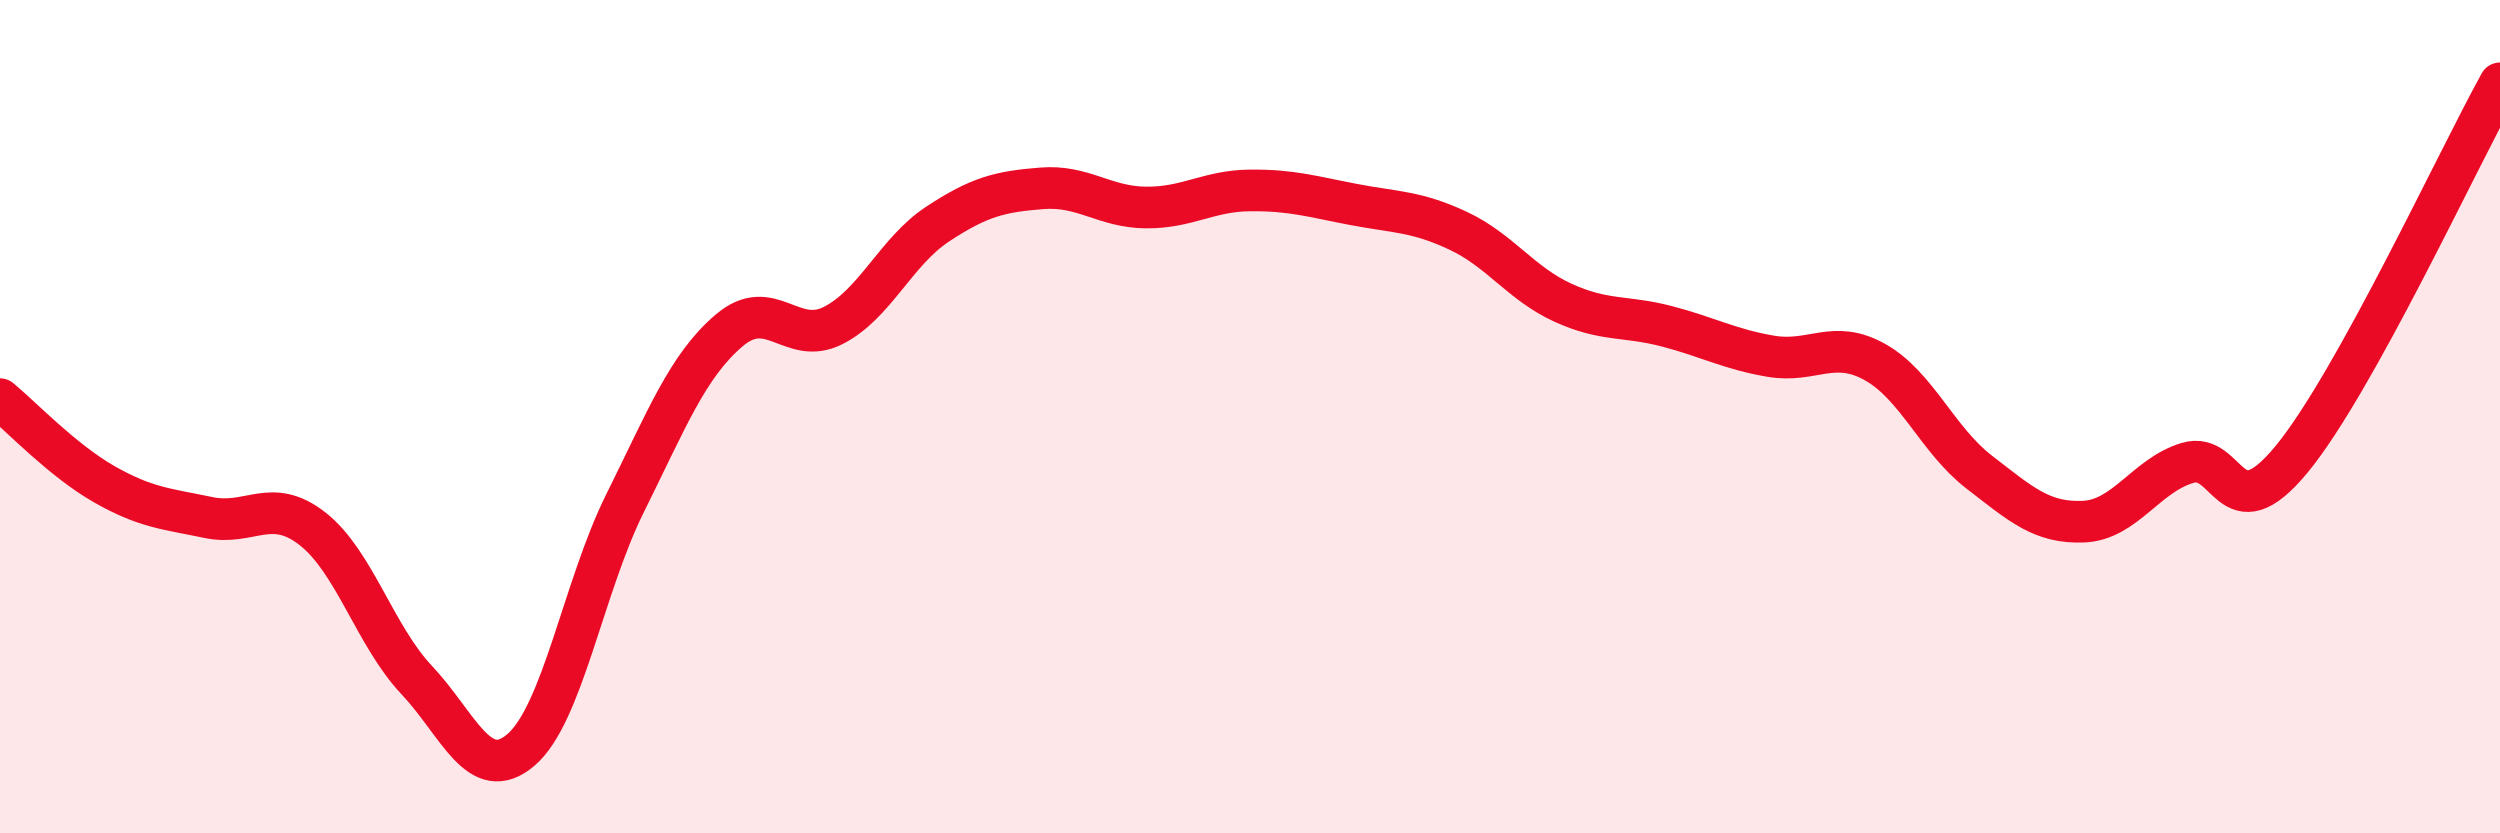 
    <svg width="60" height="20" viewBox="0 0 60 20" xmlns="http://www.w3.org/2000/svg">
      <path
        d="M 0,9.58 C 0.5,9.99 1.5,11.05 2.5,11.62 C 3.5,12.19 4,12.21 5,12.42 C 6,12.63 6.5,11.91 7.5,12.69 C 8.5,13.47 9,15.26 10,16.32 C 11,17.38 11.5,18.85 12.5,18 C 13.5,17.15 14,14.09 15,12.08 C 16,10.07 16.5,8.78 17.5,7.93 C 18.5,7.08 19,8.32 20,7.81 C 21,7.3 21.5,6.04 22.5,5.38 C 23.5,4.72 24,4.6 25,4.52 C 26,4.44 26.5,4.97 27.5,4.98 C 28.5,4.99 29,4.58 30,4.57 C 31,4.56 31.5,4.72 32.5,4.91 C 33.5,5.1 34,5.07 35,5.54 C 36,6.01 36.5,6.8 37.5,7.26 C 38.5,7.72 39,7.57 40,7.83 C 41,8.09 41.5,8.38 42.5,8.55 C 43.5,8.72 44,8.13 45,8.69 C 46,9.25 46.5,10.56 47.5,11.33 C 48.5,12.1 49,12.56 50,12.52 C 51,12.48 51.5,11.41 52.5,11.11 C 53.5,10.81 53.5,12.84 55,11.02 C 56.5,9.2 59,3.8 60,2L60 20L0 20Z"
        fill="#EB0A25"
        opacity="0.1"
        stroke-linecap="round"
        stroke-linejoin="round"
      />
      <path
        d="M 0,9.58 C 0.5,9.99 1.5,11.05 2.5,11.62 C 3.5,12.19 4,12.21 5,12.42 C 6,12.63 6.5,11.91 7.5,12.69 C 8.5,13.47 9,15.26 10,16.32 C 11,17.38 11.5,18.85 12.5,18 C 13.5,17.15 14,14.09 15,12.08 C 16,10.07 16.5,8.78 17.5,7.93 C 18.5,7.08 19,8.32 20,7.81 C 21,7.3 21.5,6.04 22.5,5.38 C 23.5,4.72 24,4.6 25,4.52 C 26,4.44 26.5,4.97 27.5,4.98 C 28.5,4.99 29,4.58 30,4.57 C 31,4.56 31.5,4.72 32.5,4.91 C 33.5,5.1 34,5.07 35,5.54 C 36,6.01 36.5,6.8 37.5,7.26 C 38.5,7.72 39,7.57 40,7.83 C 41,8.09 41.5,8.38 42.5,8.55 C 43.5,8.72 44,8.13 45,8.69 C 46,9.25 46.5,10.56 47.5,11.33 C 48.5,12.1 49,12.56 50,12.52 C 51,12.48 51.5,11.41 52.5,11.11 C 53.5,10.81 53.5,12.84 55,11.02 C 56.5,9.2 59,3.8 60,2"
        stroke="#EB0A25"
        stroke-width="1"
        fill="none"
        stroke-linecap="round"
        stroke-linejoin="round"
      />
    </svg>
  